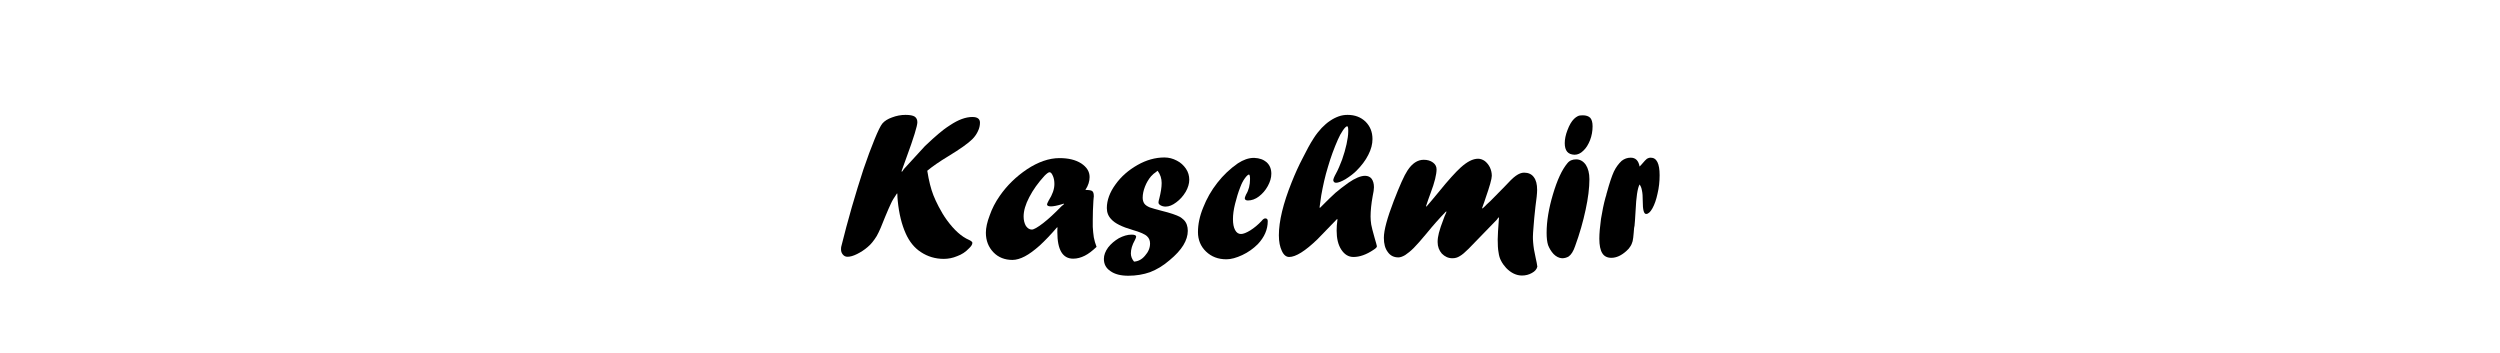 <?xml version="1.0" encoding="UTF-8" standalone="no"?>
<!DOCTYPE svg PUBLIC "-//W3C//DTD SVG 1.1//EN" "http://www.w3.org/Graphics/SVG/1.1/DTD/svg11.dtd">
<svg width="100%" height="100%" viewBox="0 0 800 113" version="1.1" xmlns="http://www.w3.org/2000/svg" xmlns:xlink="http://www.w3.org/1999/xlink" xml:space="preserve" xmlns:serif="http://www.serif.com/" style="fill-rule:evenodd;clip-rule:evenodd;stroke-linejoin:round;stroke-miterlimit:2;">
    <g transform="matrix(5.622,0,0,5.622,-806.047,-1351.31)">
        <g transform="matrix(12,0,0,12,190.993,255)">
            <path d="M0.32,-0.419L0.419,-0.527C0.447,-0.553 0.468,-0.573 0.483,-0.585C0.498,-0.598 0.516,-0.612 0.538,-0.626C0.577,-0.652 0.612,-0.665 0.644,-0.665C0.668,-0.665 0.68,-0.656 0.68,-0.638C0.68,-0.625 0.677,-0.611 0.67,-0.597C0.664,-0.584 0.655,-0.571 0.644,-0.56C0.624,-0.54 0.586,-0.513 0.53,-0.479C0.487,-0.453 0.454,-0.43 0.43,-0.41C0.434,-0.386 0.438,-0.364 0.443,-0.345C0.448,-0.326 0.453,-0.309 0.459,-0.294C0.465,-0.279 0.473,-0.261 0.484,-0.24C0.496,-0.217 0.509,-0.195 0.523,-0.176C0.558,-0.128 0.593,-0.097 0.628,-0.082C0.639,-0.077 0.644,-0.072 0.644,-0.068C0.644,-0.06 0.638,-0.051 0.627,-0.041C0.612,-0.025 0.594,-0.013 0.572,-0.005C0.551,0.004 0.529,0.008 0.508,0.008C0.468,0.008 0.432,-0.003 0.4,-0.024C0.369,-0.044 0.345,-0.074 0.328,-0.112C0.309,-0.154 0.296,-0.206 0.29,-0.267C0.289,-0.278 0.288,-0.289 0.288,-0.302L0.286,-0.302C0.273,-0.283 0.263,-0.267 0.258,-0.255C0.252,-0.243 0.243,-0.222 0.23,-0.191C0.215,-0.152 0.202,-0.121 0.19,-0.1C0.177,-0.079 0.163,-0.061 0.147,-0.048C0.132,-0.035 0.115,-0.024 0.097,-0.015C0.079,-0.006 0.064,-0.002 0.052,-0.002C0.043,-0.002 0.036,-0.005 0.03,-0.012C0.024,-0.019 0.021,-0.027 0.021,-0.036C0.021,-0.042 0.021,-0.047 0.022,-0.05C0.037,-0.111 0.054,-0.174 0.072,-0.237C0.09,-0.3 0.109,-0.36 0.127,-0.416C0.146,-0.472 0.164,-0.52 0.18,-0.559C0.196,-0.598 0.208,-0.623 0.217,-0.634C0.227,-0.646 0.243,-0.656 0.263,-0.663C0.284,-0.671 0.305,-0.675 0.327,-0.675C0.348,-0.675 0.362,-0.672 0.37,-0.667C0.379,-0.661 0.383,-0.652 0.383,-0.64C0.383,-0.623 0.366,-0.567 0.331,-0.472L0.308,-0.408L0.31,-0.405L0.32,-0.419Z" style="fill-rule:nonzero;"/>
        </g>
        <g transform="matrix(12,0,0,12,199.249,255)">
            <path d="M0.389,-0.254L0.38,-0.251C0.356,-0.244 0.34,-0.241 0.329,-0.241C0.316,-0.241 0.31,-0.244 0.31,-0.251C0.31,-0.253 0.313,-0.259 0.318,-0.269C0.336,-0.297 0.345,-0.323 0.345,-0.347C0.345,-0.361 0.343,-0.374 0.338,-0.385C0.333,-0.397 0.328,-0.403 0.322,-0.403C0.317,-0.403 0.309,-0.397 0.298,-0.386C0.268,-0.353 0.244,-0.32 0.226,-0.285C0.208,-0.251 0.199,-0.22 0.199,-0.193C0.199,-0.175 0.203,-0.16 0.21,-0.148C0.218,-0.137 0.227,-0.131 0.238,-0.131C0.247,-0.131 0.265,-0.141 0.291,-0.161C0.317,-0.181 0.346,-0.208 0.378,-0.241L0.391,-0.252L0.389,-0.254ZM0.36,-0.142L0.36,-0.14L0.358,-0.142C0.328,-0.107 0.3,-0.078 0.275,-0.055C0.249,-0.032 0.226,-0.015 0.205,-0.004C0.184,0.007 0.164,0.013 0.146,0.013C0.11,0.013 0.079,0.001 0.056,-0.023C0.032,-0.048 0.02,-0.079 0.02,-0.116C0.02,-0.139 0.026,-0.167 0.038,-0.198C0.049,-0.23 0.065,-0.261 0.086,-0.291C0.12,-0.34 0.163,-0.382 0.215,-0.417C0.268,-0.452 0.32,-0.47 0.369,-0.47C0.411,-0.47 0.445,-0.462 0.472,-0.445C0.499,-0.427 0.512,-0.406 0.512,-0.38C0.512,-0.361 0.506,-0.34 0.492,-0.319C0.51,-0.319 0.521,-0.317 0.525,-0.313C0.53,-0.309 0.532,-0.301 0.532,-0.287C0.532,-0.288 0.531,-0.282 0.53,-0.267C0.528,-0.235 0.527,-0.205 0.527,-0.177C0.527,-0.162 0.527,-0.151 0.527,-0.144C0.528,-0.136 0.528,-0.127 0.529,-0.118C0.53,-0.108 0.531,-0.1 0.532,-0.094C0.535,-0.079 0.539,-0.064 0.545,-0.049C0.525,-0.03 0.507,-0.016 0.489,-0.007C0.471,0.002 0.453,0.007 0.434,0.007C0.384,0.007 0.359,-0.035 0.359,-0.119C0.359,-0.129 0.359,-0.137 0.36,-0.142Z" style="fill-rule:nonzero;"/>
        </g>
        <g transform="matrix(12,0,0,12,205.87,255)">
            <path d="M0.171,0.021C0.19,0.02 0.208,0.011 0.223,-0.007C0.239,-0.025 0.247,-0.044 0.247,-0.065C0.247,-0.079 0.242,-0.091 0.233,-0.099C0.223,-0.109 0.2,-0.119 0.165,-0.129C0.113,-0.144 0.08,-0.161 0.064,-0.179C0.049,-0.194 0.042,-0.212 0.042,-0.233C0.042,-0.27 0.056,-0.308 0.083,-0.345C0.11,-0.383 0.145,-0.413 0.187,-0.437C0.229,-0.461 0.272,-0.473 0.315,-0.473C0.336,-0.473 0.355,-0.468 0.374,-0.458C0.392,-0.449 0.406,-0.436 0.417,-0.42C0.428,-0.404 0.433,-0.386 0.433,-0.367C0.433,-0.349 0.427,-0.329 0.416,-0.31C0.404,-0.29 0.389,-0.273 0.371,-0.26C0.354,-0.247 0.337,-0.24 0.321,-0.24C0.312,-0.24 0.304,-0.242 0.297,-0.246C0.29,-0.25 0.287,-0.254 0.287,-0.259C0.287,-0.263 0.288,-0.27 0.291,-0.279C0.298,-0.307 0.302,-0.331 0.302,-0.352C0.302,-0.373 0.296,-0.392 0.283,-0.41C0.267,-0.399 0.257,-0.39 0.252,-0.384C0.24,-0.37 0.23,-0.353 0.223,-0.335C0.216,-0.317 0.212,-0.299 0.212,-0.282C0.212,-0.271 0.215,-0.261 0.22,-0.254C0.225,-0.247 0.234,-0.241 0.246,-0.236C0.259,-0.232 0.277,-0.226 0.302,-0.22C0.343,-0.21 0.372,-0.2 0.389,-0.191C0.393,-0.189 0.399,-0.184 0.407,-0.177C0.42,-0.164 0.426,-0.146 0.426,-0.125C0.426,-0.103 0.419,-0.08 0.405,-0.057C0.391,-0.034 0.369,-0.01 0.34,0.014C0.309,0.041 0.278,0.059 0.247,0.071C0.216,0.082 0.181,0.088 0.144,0.088C0.108,0.088 0.08,0.081 0.059,0.066C0.038,0.052 0.028,0.033 0.028,0.008C0.028,-0.01 0.035,-0.028 0.048,-0.046C0.062,-0.064 0.079,-0.078 0.099,-0.09C0.12,-0.101 0.14,-0.107 0.159,-0.107C0.174,-0.107 0.181,-0.104 0.181,-0.097C0.181,-0.094 0.179,-0.089 0.175,-0.081C0.162,-0.058 0.156,-0.037 0.156,-0.018C0.156,-0.004 0.161,0.009 0.171,0.021Z" style="fill-rule:nonzero;"/>
        </g>
        <g transform="matrix(12,0,0,12,211.249,255)">
            <path d="M0.293,-0.471C0.318,-0.47 0.337,-0.463 0.352,-0.45C0.367,-0.436 0.374,-0.418 0.374,-0.396C0.374,-0.376 0.368,-0.357 0.357,-0.337C0.346,-0.317 0.332,-0.301 0.315,-0.288C0.298,-0.275 0.28,-0.269 0.263,-0.269C0.253,-0.269 0.248,-0.273 0.248,-0.28C0.248,-0.282 0.25,-0.288 0.254,-0.297C0.267,-0.318 0.273,-0.343 0.273,-0.371C0.273,-0.385 0.271,-0.392 0.268,-0.392C0.264,-0.392 0.257,-0.386 0.249,-0.375C0.24,-0.363 0.233,-0.349 0.227,-0.333C0.217,-0.308 0.209,-0.281 0.202,-0.253C0.195,-0.225 0.192,-0.201 0.192,-0.181C0.192,-0.159 0.195,-0.142 0.202,-0.129C0.209,-0.116 0.218,-0.11 0.23,-0.11C0.241,-0.11 0.256,-0.116 0.274,-0.127C0.293,-0.139 0.311,-0.154 0.327,-0.171C0.334,-0.18 0.34,-0.184 0.345,-0.184C0.353,-0.184 0.357,-0.18 0.357,-0.171C0.357,-0.131 0.341,-0.095 0.31,-0.062C0.289,-0.041 0.264,-0.023 0.236,-0.01C0.208,0.003 0.183,0.01 0.161,0.01C0.122,0.01 0.09,-0.002 0.064,-0.027C0.039,-0.051 0.026,-0.082 0.026,-0.119C0.026,-0.156 0.034,-0.195 0.051,-0.236C0.067,-0.277 0.089,-0.316 0.118,-0.353C0.146,-0.389 0.179,-0.42 0.215,-0.445C0.241,-0.462 0.266,-0.471 0.291,-0.471L0.293,-0.471Z" style="fill-rule:nonzero;"/>
        </g>
        <g transform="matrix(12,0,0,12,215.866,255)">
            <path d="M0.354,-0.595L0.354,-0.603C0.354,-0.615 0.352,-0.621 0.349,-0.621C0.345,-0.621 0.338,-0.615 0.329,-0.602C0.32,-0.589 0.312,-0.574 0.305,-0.558C0.287,-0.517 0.271,-0.474 0.258,-0.429C0.244,-0.384 0.234,-0.338 0.226,-0.293C0.223,-0.275 0.221,-0.256 0.218,-0.236L0.22,-0.234C0.253,-0.267 0.277,-0.291 0.293,-0.305C0.309,-0.319 0.33,-0.335 0.355,-0.353C0.387,-0.375 0.413,-0.386 0.434,-0.386C0.447,-0.386 0.458,-0.381 0.465,-0.372C0.472,-0.362 0.476,-0.349 0.476,-0.332C0.476,-0.322 0.474,-0.308 0.47,-0.29C0.463,-0.252 0.46,-0.219 0.46,-0.193C0.46,-0.181 0.461,-0.168 0.463,-0.155C0.465,-0.144 0.47,-0.123 0.479,-0.092C0.486,-0.068 0.49,-0.054 0.49,-0.052C0.49,-0.047 0.485,-0.042 0.474,-0.035C0.44,-0.012 0.408,-0.001 0.379,-0.001C0.355,-0.001 0.336,-0.013 0.321,-0.036C0.306,-0.059 0.299,-0.089 0.299,-0.126C0.299,-0.141 0.3,-0.159 0.303,-0.179L0.301,-0.181C0.255,-0.134 0.224,-0.102 0.208,-0.085C0.15,-0.029 0.105,-0.001 0.074,-0.001C0.06,-0.001 0.048,-0.01 0.039,-0.03C0.03,-0.049 0.025,-0.073 0.025,-0.104C0.025,-0.17 0.045,-0.254 0.086,-0.356C0.102,-0.396 0.119,-0.434 0.138,-0.47C0.156,-0.506 0.173,-0.538 0.19,-0.564C0.202,-0.583 0.215,-0.599 0.228,-0.613C0.241,-0.626 0.254,-0.638 0.268,-0.647C0.281,-0.656 0.295,-0.663 0.309,-0.668C0.323,-0.673 0.337,-0.675 0.351,-0.675C0.386,-0.675 0.414,-0.664 0.436,-0.643C0.458,-0.621 0.469,-0.594 0.469,-0.56C0.469,-0.537 0.463,-0.512 0.449,-0.485C0.436,-0.459 0.417,-0.434 0.393,-0.41C0.378,-0.395 0.36,-0.382 0.341,-0.37C0.322,-0.359 0.307,-0.353 0.296,-0.353C0.293,-0.353 0.29,-0.354 0.287,-0.356C0.285,-0.359 0.283,-0.362 0.283,-0.365C0.283,-0.37 0.287,-0.381 0.296,-0.397C0.306,-0.415 0.315,-0.437 0.325,-0.463C0.334,-0.489 0.341,-0.513 0.346,-0.536C0.351,-0.56 0.354,-0.579 0.354,-0.595Z" style="fill-rule:nonzero;"/>
        </g>
        <g transform="matrix(12,0,0,12,221.866,255)">
            <path d="M0.558,-0.177L0.425,-0.04C0.408,-0.023 0.394,-0.011 0.383,-0.005C0.372,0.002 0.361,0.005 0.348,0.005C0.328,0.005 0.312,-0.003 0.298,-0.017C0.285,-0.032 0.278,-0.05 0.278,-0.072C0.278,-0.085 0.28,-0.1 0.284,-0.115C0.288,-0.131 0.296,-0.155 0.308,-0.186C0.31,-0.193 0.313,-0.198 0.315,-0.203C0.317,-0.208 0.319,-0.212 0.32,-0.215L0.318,-0.217C0.286,-0.184 0.255,-0.149 0.225,-0.112C0.2,-0.082 0.18,-0.059 0.165,-0.044C0.15,-0.029 0.136,-0.018 0.124,-0.01C0.112,-0.003 0.101,0.001 0.092,0.001C0.071,0.001 0.054,-0.007 0.042,-0.024C0.029,-0.041 0.023,-0.063 0.023,-0.092C0.023,-0.128 0.039,-0.186 0.07,-0.267C0.098,-0.339 0.119,-0.387 0.135,-0.411C0.157,-0.445 0.183,-0.462 0.212,-0.462C0.229,-0.462 0.244,-0.458 0.256,-0.449C0.267,-0.441 0.273,-0.43 0.273,-0.417C0.273,-0.393 0.264,-0.355 0.245,-0.305C0.238,-0.287 0.231,-0.266 0.223,-0.242L0.225,-0.24C0.237,-0.254 0.257,-0.277 0.283,-0.309C0.329,-0.366 0.364,-0.404 0.387,-0.425C0.418,-0.453 0.445,-0.467 0.47,-0.467C0.481,-0.467 0.492,-0.463 0.502,-0.456C0.512,-0.448 0.52,-0.438 0.526,-0.426C0.532,-0.413 0.535,-0.4 0.535,-0.386C0.535,-0.372 0.525,-0.336 0.505,-0.279C0.501,-0.267 0.498,-0.257 0.495,-0.25C0.493,-0.244 0.491,-0.238 0.489,-0.233L0.491,-0.231C0.496,-0.235 0.5,-0.239 0.504,-0.243C0.507,-0.247 0.511,-0.25 0.516,-0.255C0.52,-0.259 0.524,-0.262 0.528,-0.266C0.537,-0.275 0.559,-0.297 0.594,-0.333C0.618,-0.359 0.636,-0.377 0.649,-0.386C0.663,-0.396 0.676,-0.401 0.688,-0.401C0.708,-0.401 0.724,-0.394 0.734,-0.38C0.745,-0.366 0.75,-0.346 0.75,-0.319C0.75,-0.302 0.747,-0.276 0.742,-0.24C0.738,-0.2 0.734,-0.168 0.733,-0.145C0.731,-0.122 0.73,-0.106 0.73,-0.097C0.73,-0.09 0.73,-0.082 0.731,-0.071C0.732,-0.06 0.733,-0.049 0.735,-0.037C0.737,-0.025 0.74,-0.012 0.743,0.003C0.747,0.021 0.75,0.035 0.751,0.045C0.748,0.057 0.74,0.067 0.725,0.075C0.711,0.083 0.695,0.087 0.678,0.087C0.652,0.087 0.626,0.075 0.603,0.051C0.593,0.04 0.585,0.029 0.579,0.017C0.573,0.006 0.569,-0.007 0.567,-0.023C0.564,-0.038 0.563,-0.059 0.563,-0.084C0.563,-0.101 0.565,-0.135 0.569,-0.187L0.567,-0.189L0.558,-0.177Z" style="fill-rule:nonzero;"/>
        </g>
        <g transform="matrix(12,0,0,12,231.118,255)">
            <path d="M0.097,0.005C0.082,0.004 0.069,-0.003 0.057,-0.015C0.045,-0.028 0.037,-0.042 0.031,-0.057C0.026,-0.073 0.024,-0.092 0.024,-0.116C0.024,-0.17 0.034,-0.231 0.054,-0.298C0.074,-0.366 0.097,-0.415 0.122,-0.445C0.132,-0.458 0.146,-0.464 0.164,-0.464C0.183,-0.464 0.198,-0.455 0.21,-0.438C0.221,-0.421 0.227,-0.398 0.227,-0.37C0.227,-0.329 0.221,-0.28 0.209,-0.225C0.197,-0.169 0.181,-0.112 0.159,-0.052C0.151,-0.028 0.14,-0.011 0.128,-0.003C0.119,0.002 0.109,0.005 0.098,0.005L0.097,0.005ZM0.156,-0.486C0.125,-0.487 0.11,-0.505 0.11,-0.541C0.11,-0.559 0.114,-0.58 0.123,-0.603C0.132,-0.627 0.142,-0.644 0.154,-0.656C0.16,-0.662 0.166,-0.666 0.172,-0.669C0.178,-0.672 0.185,-0.673 0.195,-0.673C0.211,-0.673 0.223,-0.669 0.231,-0.661C0.238,-0.653 0.242,-0.64 0.242,-0.621C0.242,-0.598 0.238,-0.576 0.23,-0.555C0.222,-0.535 0.212,-0.518 0.198,-0.505C0.185,-0.492 0.171,-0.486 0.157,-0.486L0.156,-0.486Z" style="fill-rule:nonzero;"/>
        </g>
        <g transform="matrix(12,0,0,12,234.118,255)">
            <path d="M0.191,-0.149L0.189,-0.139C0.189,-0.134 0.188,-0.126 0.187,-0.115C0.186,-0.099 0.184,-0.086 0.182,-0.076C0.179,-0.066 0.176,-0.058 0.171,-0.051C0.167,-0.044 0.161,-0.037 0.153,-0.03C0.129,-0.008 0.105,0.003 0.081,0.003C0.062,0.003 0.047,-0.004 0.038,-0.019C0.029,-0.033 0.024,-0.056 0.024,-0.088C0.024,-0.113 0.027,-0.145 0.032,-0.182C0.038,-0.219 0.045,-0.253 0.053,-0.282L0.057,-0.295C0.057,-0.297 0.058,-0.301 0.06,-0.307C0.072,-0.351 0.083,-0.384 0.093,-0.406C0.103,-0.427 0.116,-0.444 0.13,-0.457C0.143,-0.467 0.157,-0.472 0.173,-0.472C0.196,-0.472 0.21,-0.458 0.215,-0.43C0.219,-0.434 0.224,-0.439 0.228,-0.444C0.237,-0.455 0.245,-0.463 0.25,-0.467C0.255,-0.47 0.261,-0.472 0.268,-0.472C0.296,-0.472 0.31,-0.444 0.31,-0.389C0.31,-0.359 0.307,-0.33 0.3,-0.301C0.294,-0.273 0.286,-0.25 0.276,-0.232C0.266,-0.214 0.256,-0.205 0.246,-0.205C0.235,-0.205 0.23,-0.225 0.23,-0.266C0.23,-0.288 0.229,-0.304 0.226,-0.317C0.224,-0.329 0.22,-0.338 0.215,-0.345C0.205,-0.327 0.199,-0.285 0.196,-0.22C0.194,-0.182 0.192,-0.159 0.191,-0.149Z" style="fill-rule:nonzero;"/>
        </g>
    </g>
</svg>

